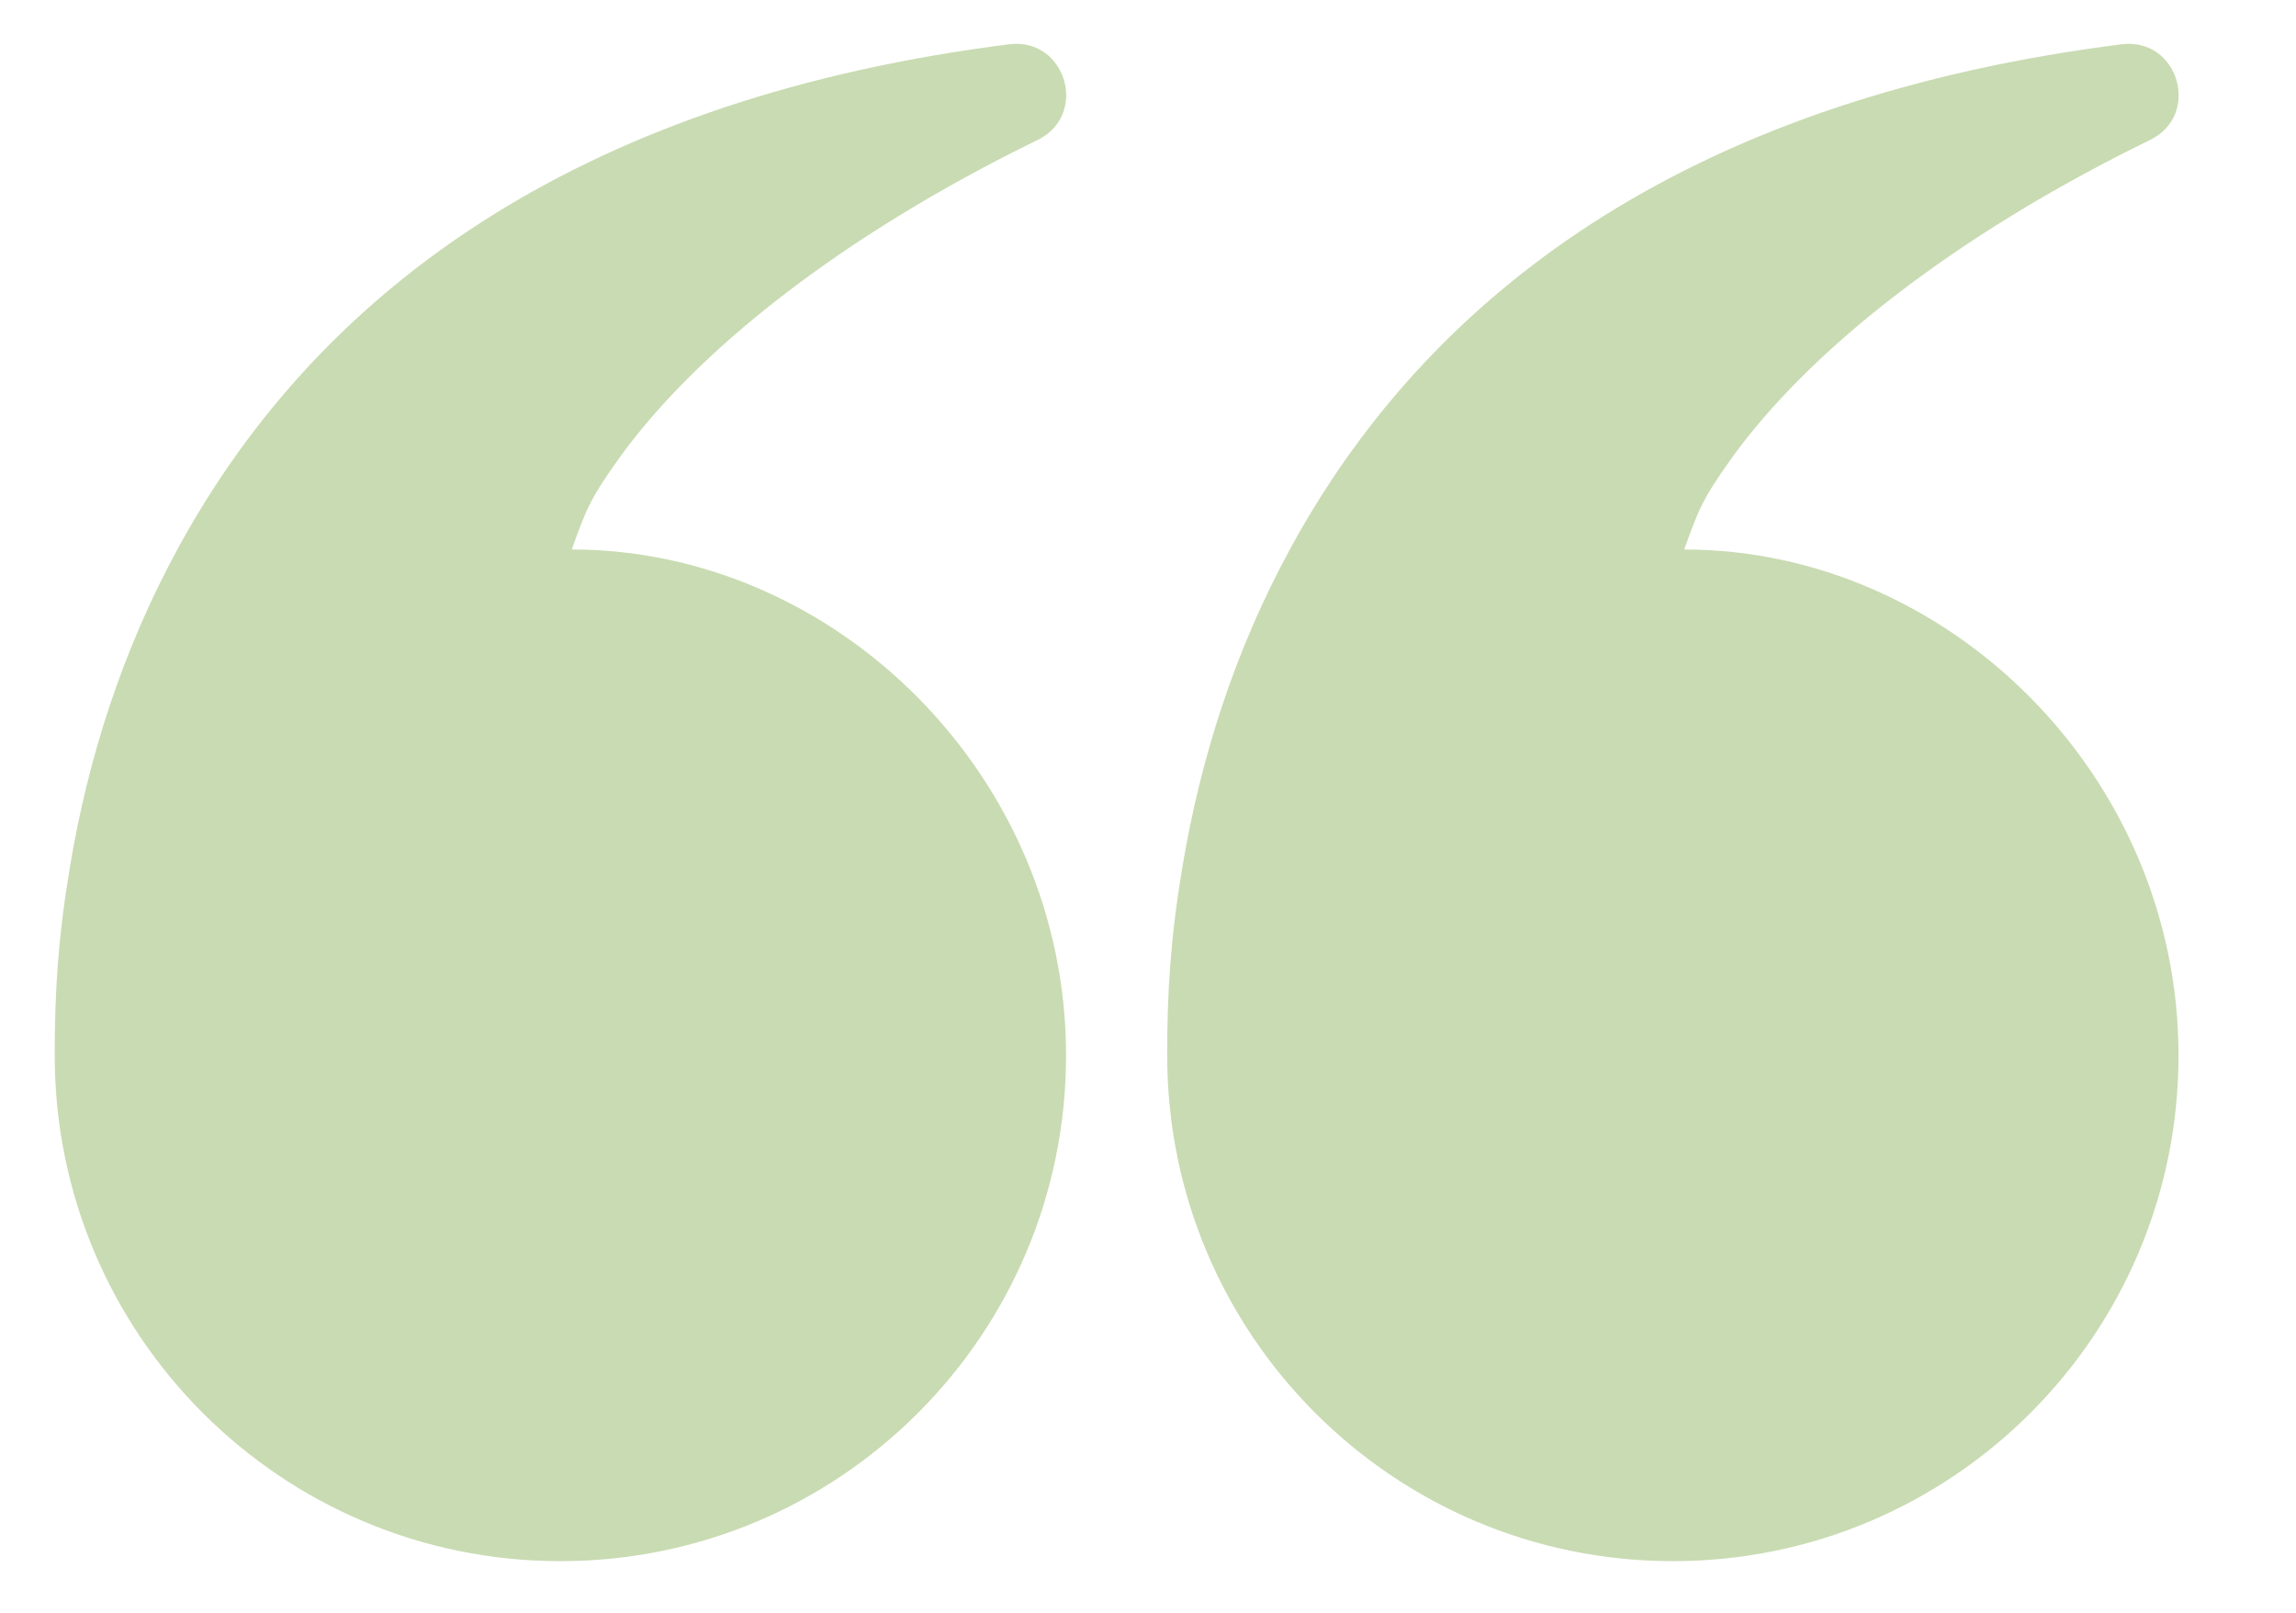 <svg width="84" height="59" viewBox="0 0 84 59" fill="none" xmlns="http://www.w3.org/2000/svg">
<path fill-rule="evenodd" clip-rule="evenodd" d="M63.303 16.827C66.115 12.888 71.429 8.648 78.663 5.118C80.543 4.201 79.695 1.358 77.62 1.62C62.419 3.543 52.568 10.2 47.188 20.1C45.187 23.782 43.929 27.701 43.26 31.702C42.818 34.339 42.702 36.319 42.702 38.605C42.702 48.823 50.985 57.105 61.202 57.105C71.419 57.105 79.702 48.823 79.702 38.605C79.702 28.388 71.287 20.1 61.617 20.1C62.127 18.699 62.25 18.303 63.303 16.827ZM22.603 16.827C25.415 12.888 30.729 8.648 37.963 5.118C39.843 4.201 38.995 1.358 36.92 1.62C21.72 3.543 11.867 10.2 6.487 20.1C4.486 23.782 3.229 27.701 2.56 31.702C2.118 34.339 2.002 36.319 2.002 38.605C2.002 48.823 10.285 57.105 20.502 57.105C30.719 57.105 39.002 48.823 39.002 38.605C39.002 28.388 30.587 20.1 20.917 20.1C21.427 18.699 21.55 18.303 22.603 16.827Z" fill="#C9DBB2"/>
</svg>
